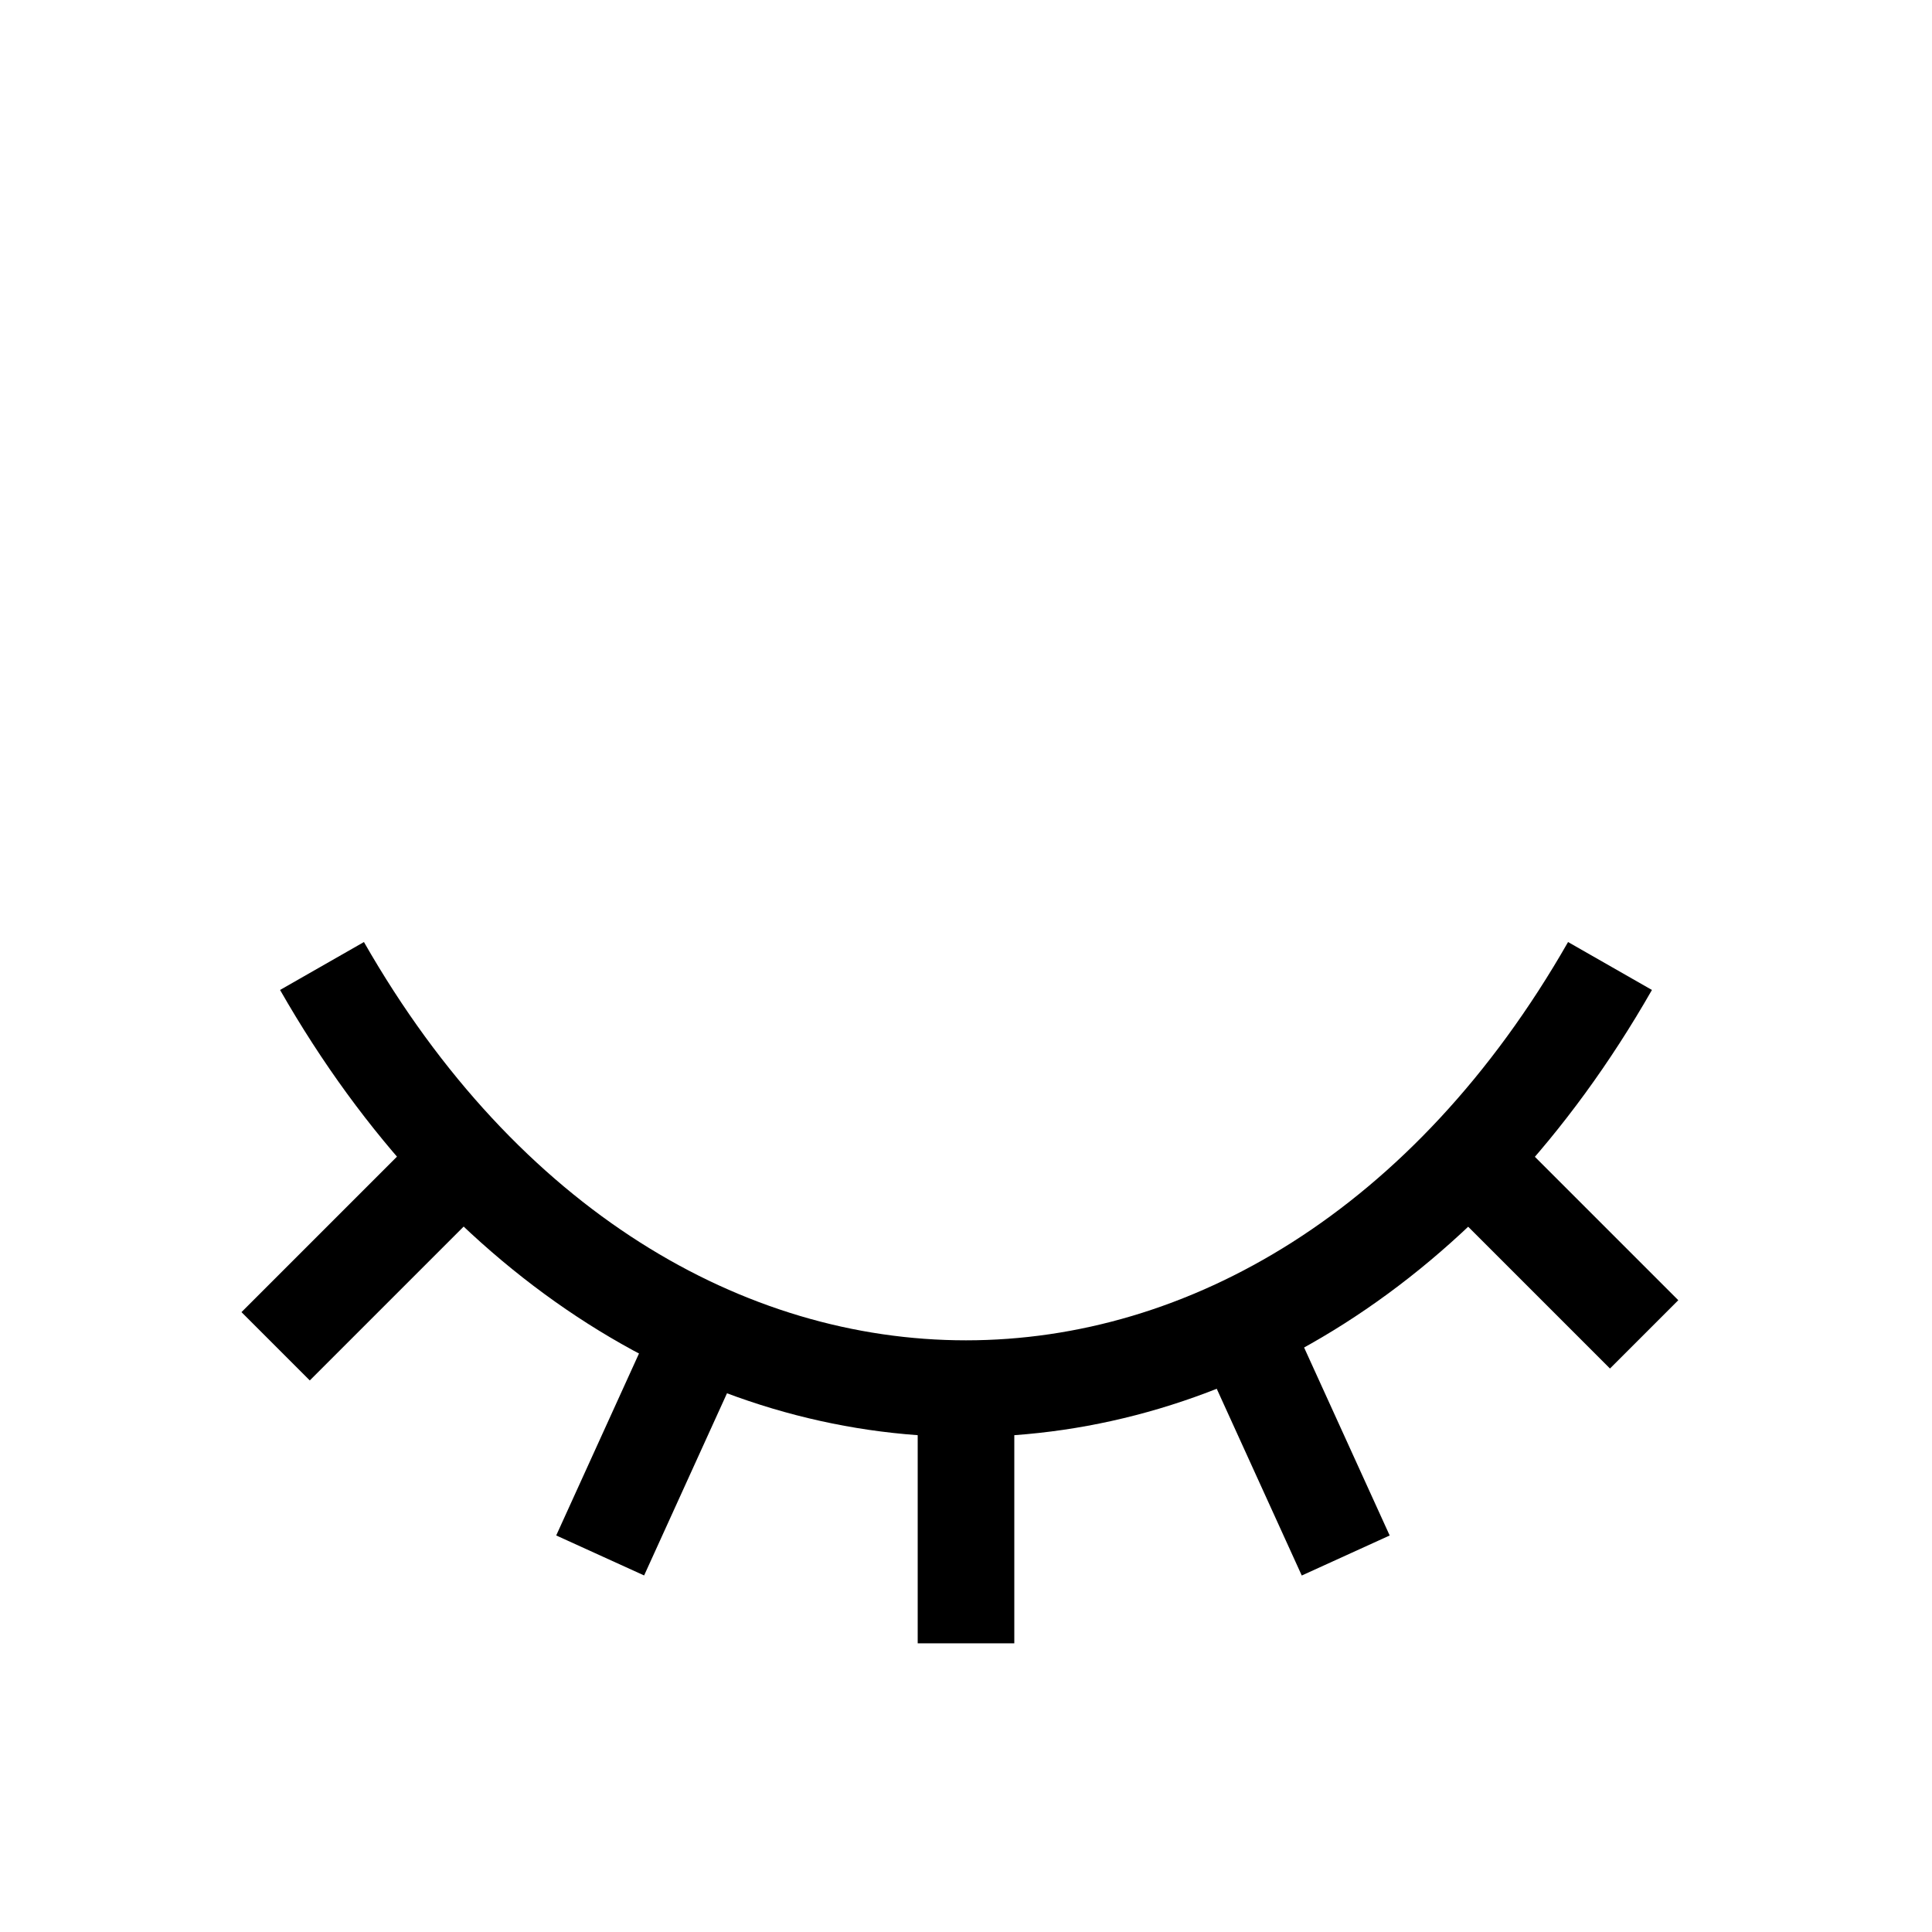 <svg width="24" height="24" viewBox="0 0 24 24" fill="none" xmlns="http://www.w3.org/2000/svg">
<path d="M20 12C16 19 8 19 4 12" stroke="black" stroke-width="1.2"/>
<line x1="18.424" y1="14.576" x2="20.424" y2="16.576" stroke="black" stroke-width="1.2"/>
<line x1="12" y1="20.414" x2="12" y2="17.586" stroke="black" stroke-width="1.2"/>
<line x1="15.546" y1="16.751" x2="16.717" y2="19.323" stroke="black" stroke-width="1.2"/>
<line y1="-0.6" x2="2.825" y2="-0.6" transform="matrix(-0.414 0.91 0.91 0.414 9.171 17)" stroke="black" stroke-width="1.2"/>
<line x1="5.424" y1="14.724" x2="3.424" y2="16.724" stroke="black" stroke-width="1.2"/>
</svg>
